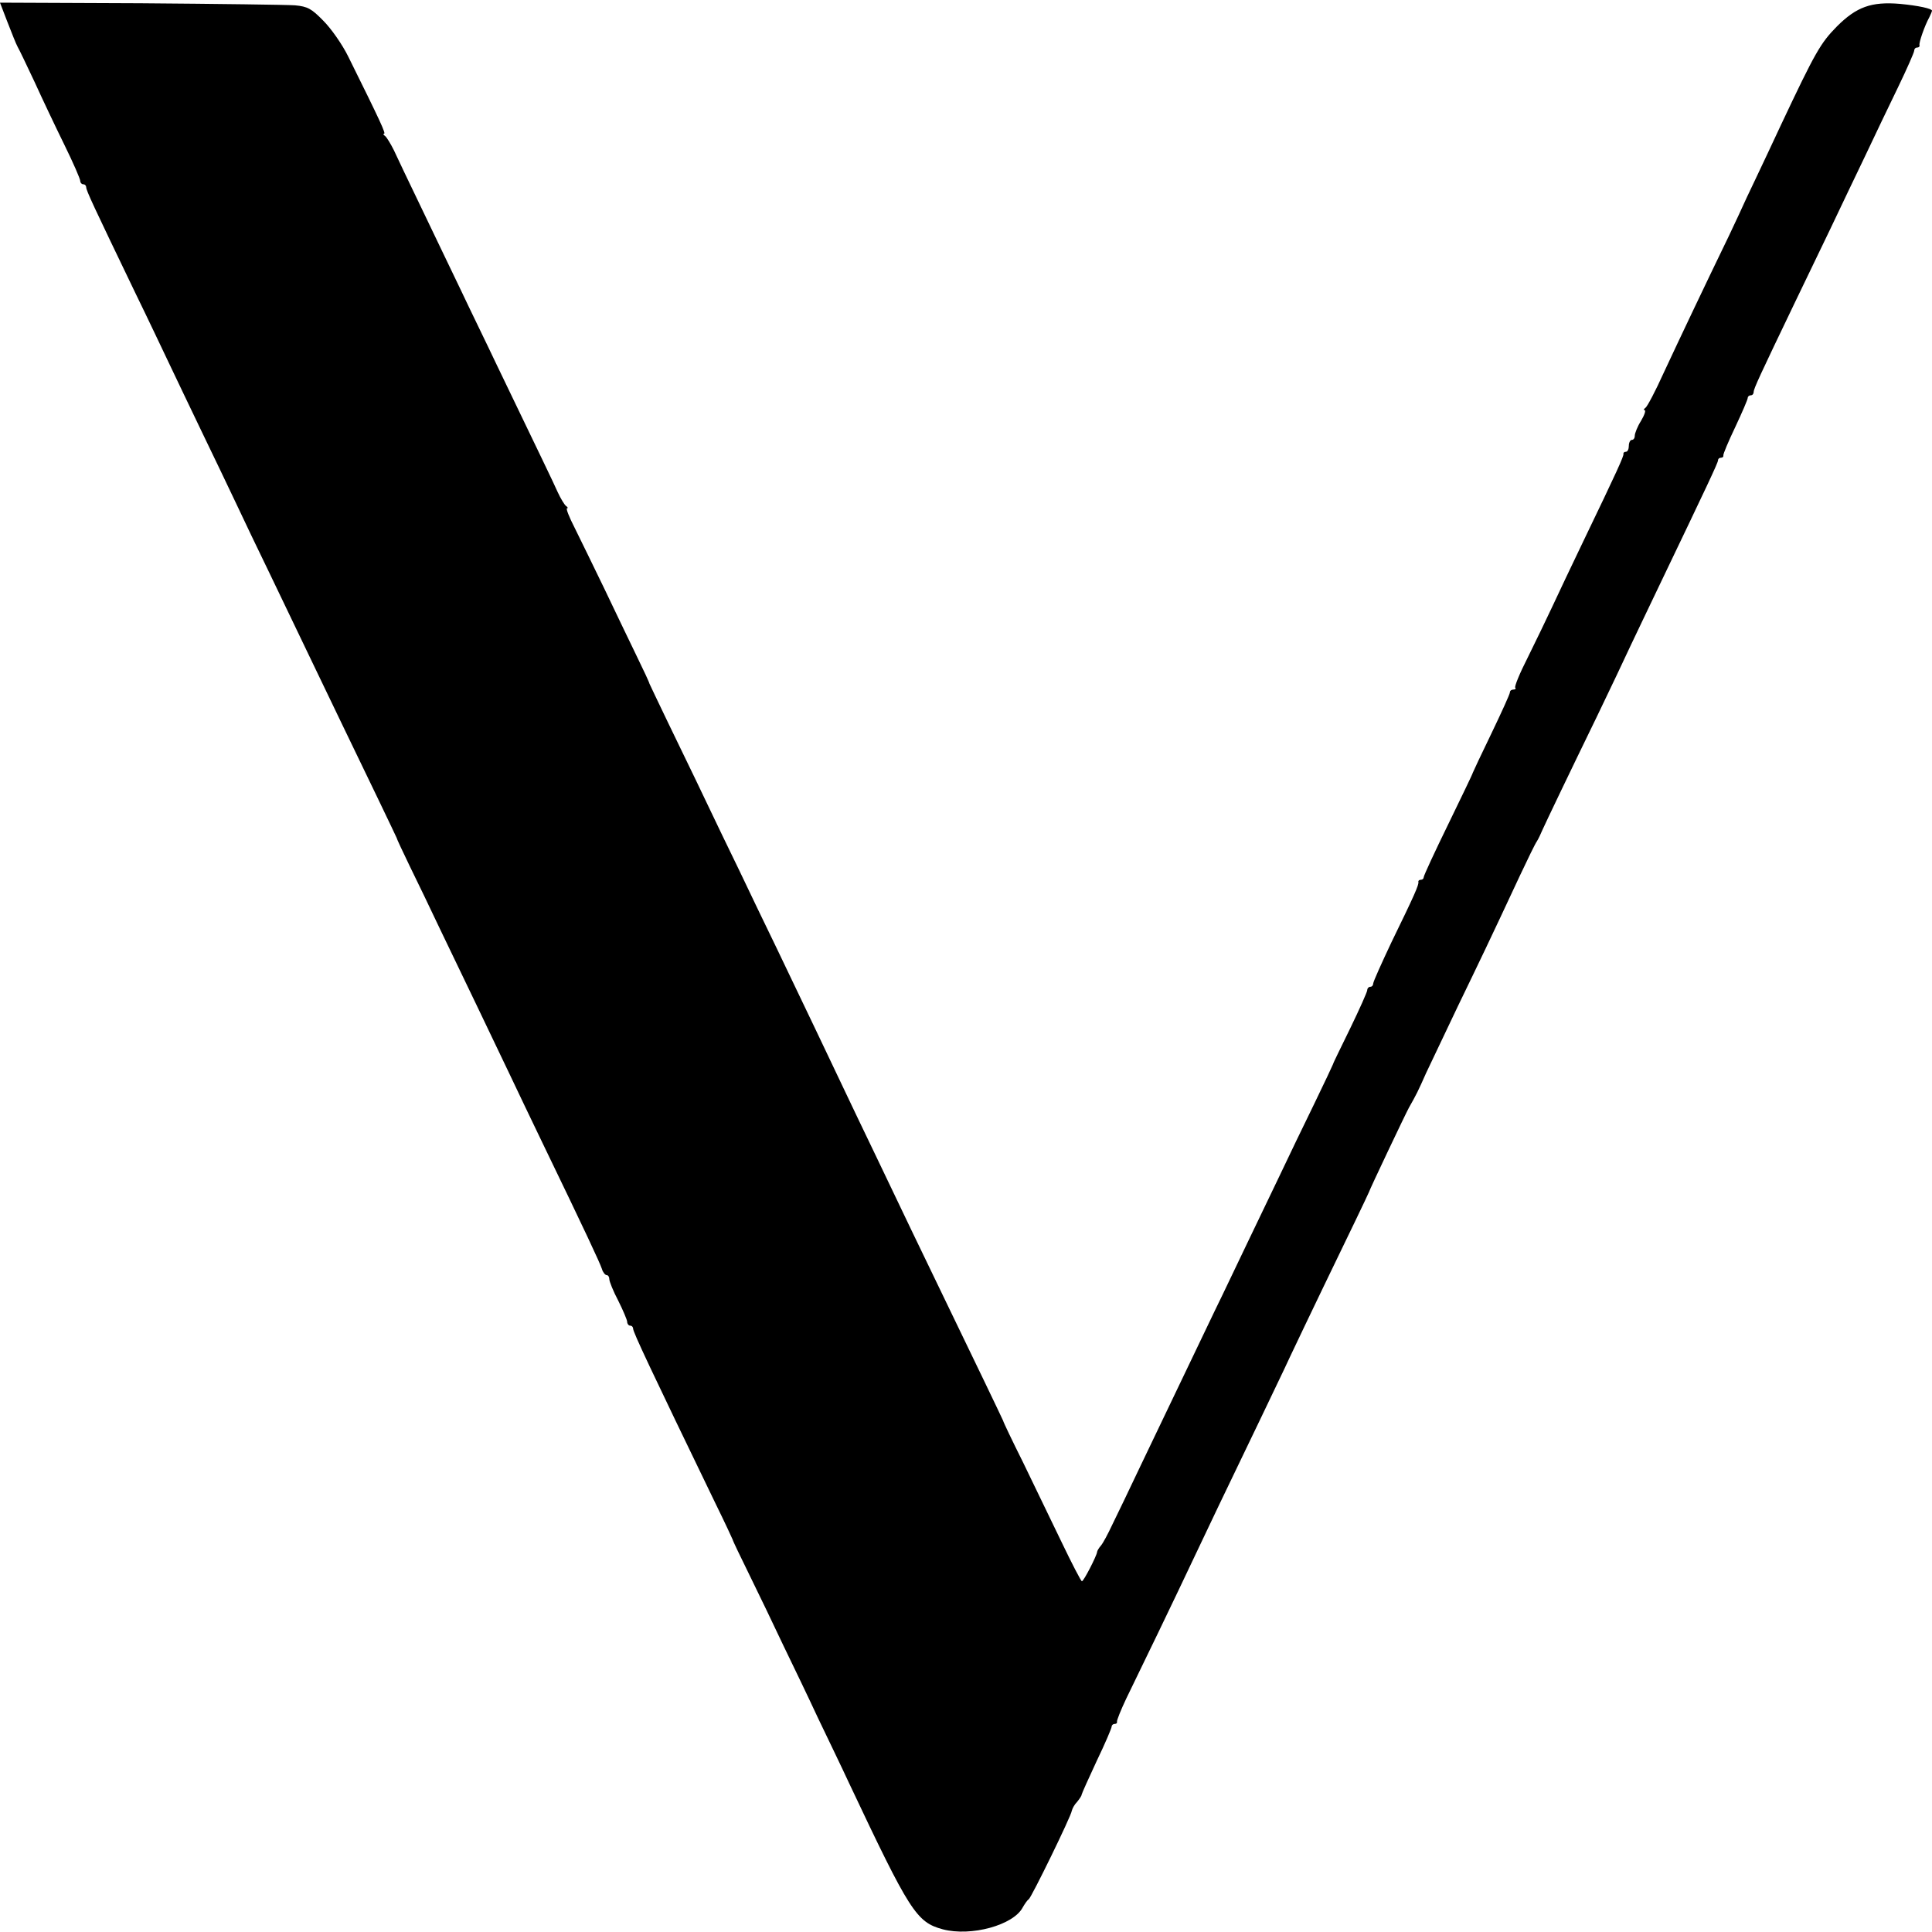<?xml version="1.0" standalone="no"?>
<!DOCTYPE svg PUBLIC "-//W3C//DTD SVG 20010904//EN"
 "http://www.w3.org/TR/2001/REC-SVG-20010904/DTD/svg10.dtd">
<svg version="1.0" xmlns="http://www.w3.org/2000/svg"
 width="650pt" height="650pt" viewBox="0 0 650 650"
 preserveAspectRatio="xMidYMid meet">
<g transform="translate(0,650) scale(0.1,-0.1)"
fill="#000000" stroke="none">
<path d="M25 6426 c14 -36 29 -74 34 -83 6 -10 31 -63 57 -118 25 -55 70 -150
100 -211 30 -61 54 -116 54 -123 0 -6 5 -11 10 -11 6 0 10 -5 10 -10 0 -11 24
-62 165 -355 43 -88 94 -196 115 -240 21 -44 70 -147 110 -230 40 -82 91 -190
115 -240 23 -49 74 -156 113 -236 120 -251 178 -370 242 -504 34 -71 90 -186
123 -255 33 -69 61 -127 62 -130 0 -3 20 -45 44 -95 24 -49 70 -144 101 -210
32 -66 88 -183 125 -260 37 -77 86 -180 110 -230 23 -49 73 -153 110 -230 145
-300 193 -403 200 -424 3 -11 11 -21 16 -21 5 0 9 -6 9 -14 0 -7 13 -40 30
-72 16 -32 30 -65 30 -71 0 -7 5 -13 10 -13 6 0 10 -5 10 -10 0 -12 57 -133
278 -590 31 -63 56 -117 57 -120 0 -3 26 -57 57 -120 31 -63 82 -169 113 -235
32 -66 85 -176 117 -245 33 -69 81 -168 105 -220 204 -432 226 -467 315 -491
95 -25 238 14 269 74 7 12 15 24 20 27 9 6 143 280 145 298 2 8 9 21 18 30 8
10 15 20 15 24 1 5 24 56 51 114 28 58 50 110 50 115 0 5 5 9 10 9 6 0 9 3 8
8 -1 4 13 39 31 77 19 39 68 140 109 225 41 85 94 196 117 245 43 91 111 234
225 470 34 72 80 166 100 210 52 110 168 351 221 460 24 50 44 92 45 95 1 6
121 259 134 283 25 44 31 56 58 117 17 36 65 137 107 225 74 153 105 217 209
440 26 55 51 107 57 115 5 8 13 25 18 37 14 31 92 194 184 383 44 91 95 199
114 240 20 41 62 131 95 199 162 338 198 414 198 422 0 5 4 9 10 9 5 0 9 3 8
8 -1 4 17 47 40 95 23 49 42 93 42 98 0 5 5 9 10 9 6 0 10 5 10 11 0 11 19 52
140 304 32 66 85 176 118 245 33 69 85 179 117 245 31 66 81 170 111 232 30
62 54 117 54 122 0 6 4 11 10 11 5 0 9 3 8 8 -3 7 17 65 33 94 5 10 9 20 9 22
0 7 -45 17 -108 23 -96 8 -146 -10 -212 -76 -55 -56 -72 -85 -188 -331 -27
-58 -66 -141 -87 -185 -21 -44 -39 -82 -40 -85 -1 -3 -23 -50 -49 -105 -79
-163 -164 -342 -219 -460 -27 -60 -55 -113 -61 -117 -6 -4 -7 -8 -3 -8 5 0 0
-16 -12 -36 -12 -19 -21 -42 -21 -50 0 -8 -4 -14 -10 -14 -5 0 -10 -9 -10 -20
0 -11 -4 -20 -10 -20 -5 0 -9 -3 -8 -7 1 -8 -18 -51 -137 -298 -37 -77 -83
-174 -102 -215 -19 -41 -57 -119 -83 -172 -27 -53 -46 -99 -42 -102 3 -3 0 -6
-6 -6 -7 0 -12 -4 -12 -9 0 -6 -28 -67 -62 -138 -34 -70 -62 -130 -63 -133 0
-3 -38 -81 -83 -174 -45 -92 -82 -172 -82 -177 0 -5 -4 -9 -10 -9 -5 0 -9 -3
-8 -7 2 -10 -13 -44 -91 -204 -33 -70 -61 -132 -61 -138 0 -6 -4 -11 -10 -11
-5 0 -10 -5 -10 -11 0 -6 -26 -64 -57 -128 -31 -64 -58 -118 -58 -121 -1 -3
-29 -63 -64 -135 -35 -71 -88 -182 -118 -245 -30 -63 -79 -164 -108 -225 -29
-60 -77 -162 -108 -225 -94 -197 -177 -369 -249 -520 -38 -80 -81 -170 -96
-200 -14 -30 -31 -62 -38 -70 -7 -8 -13 -18 -13 -22 -2 -14 -45 -98 -51 -98
-3 0 -34 60 -69 133 -35 72 -93 193 -129 267 -37 74 -67 137 -67 140 -1 3 -29
61 -62 130 -75 156 -174 360 -246 510 -30 63 -85 178 -122 255 -37 77 -87 181
-110 230 -49 104 -123 258 -222 465 -39 80 -95 197 -125 260 -31 63 -84 174
-118 245 -34 72 -90 186 -123 255 -33 69 -61 127 -62 130 0 3 -20 46 -44 95
-24 50 -73 151 -108 225 -36 74 -80 165 -99 203 -19 37 -31 67 -26 67 4 0 2 4
-4 8 -5 4 -18 25 -28 47 -17 38 -52 110 -206 430 -34 72 -89 184 -120 250 -32
66 -91 190 -132 275 -41 85 -83 173 -93 195 -11 22 -24 43 -29 47 -6 4 -8 8
-4 8 7 0 -11 39 -120 259 -20 41 -58 95 -84 121 -40 41 -53 48 -95 52 -26 2
-261 5 -520 7 l-473 2 25 -65z"/>
</g>
</svg>
